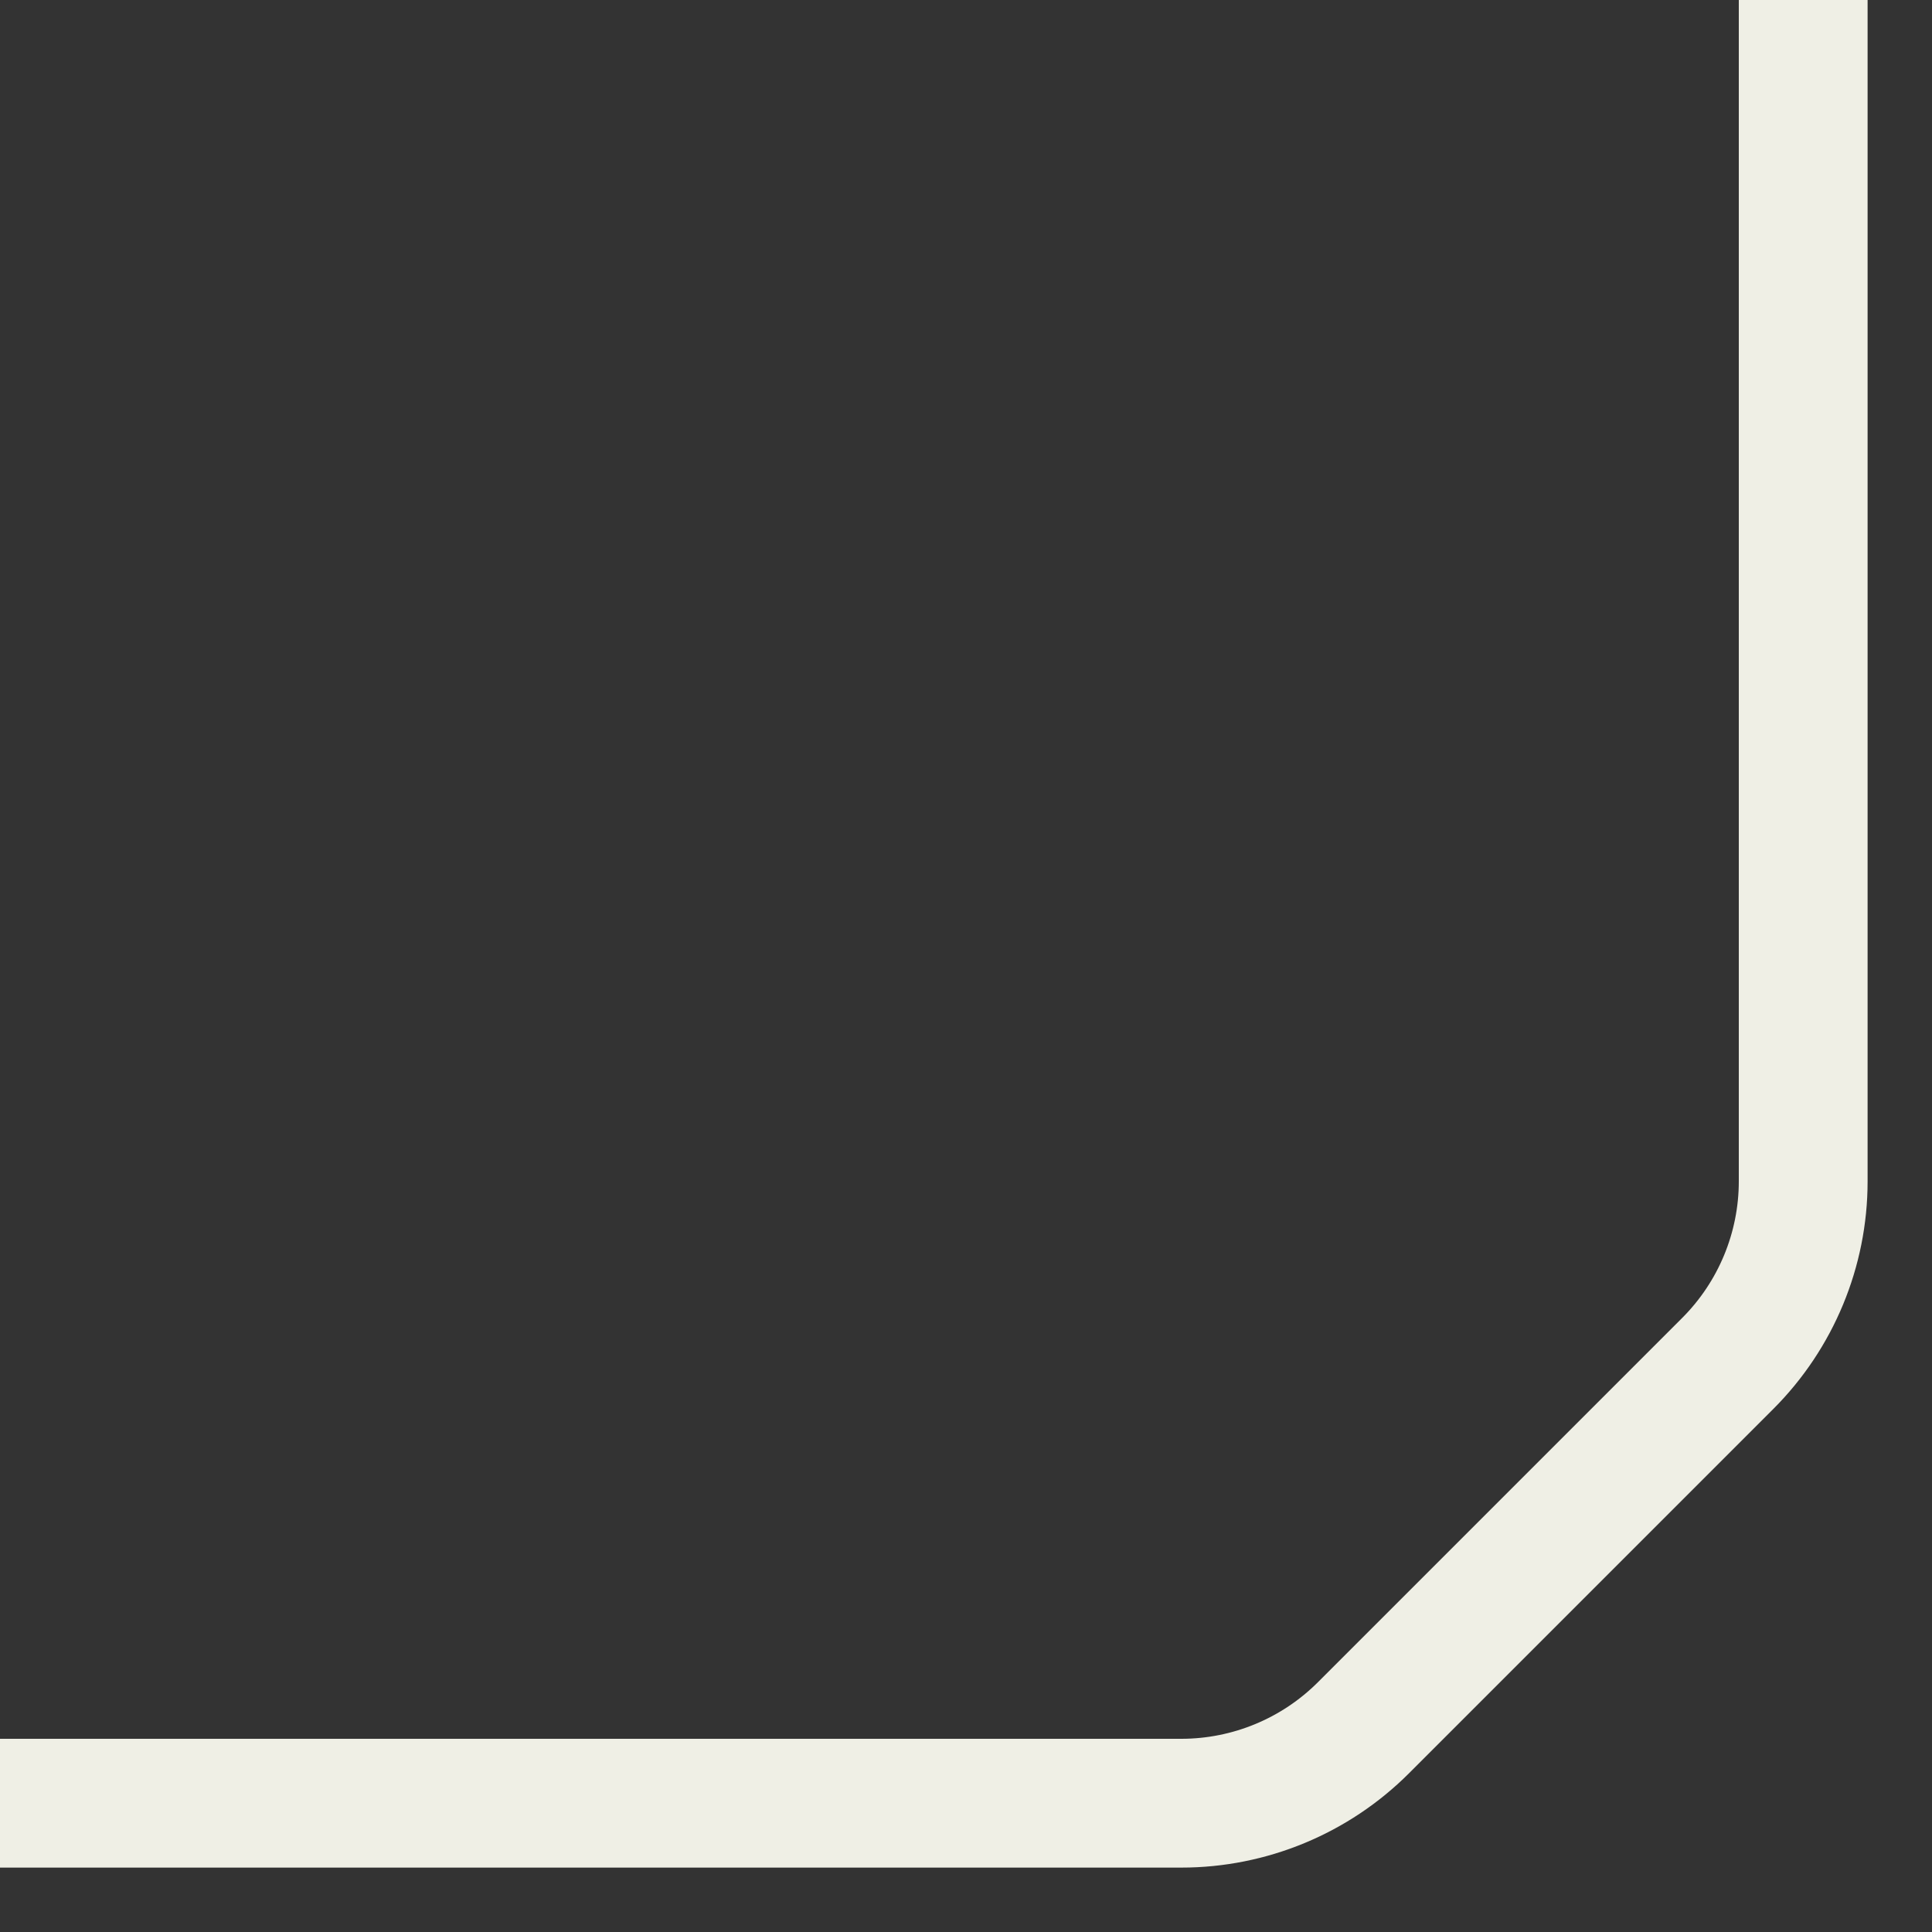 <svg width="15" height="15" viewBox="0 0 15 15" fill="none" xmlns="http://www.w3.org/2000/svg">
<rect x="0" y="0" width="15" height="15" fill="#333333" stroke="none"/>
<path d="M14 0V9.172C14 9.702 13.789 10.211 13.414 10.586L10.586 13.414C10.211 13.789 9.702 14 9.172 14H0" stroke="#EFEFE5"/>
</svg>
